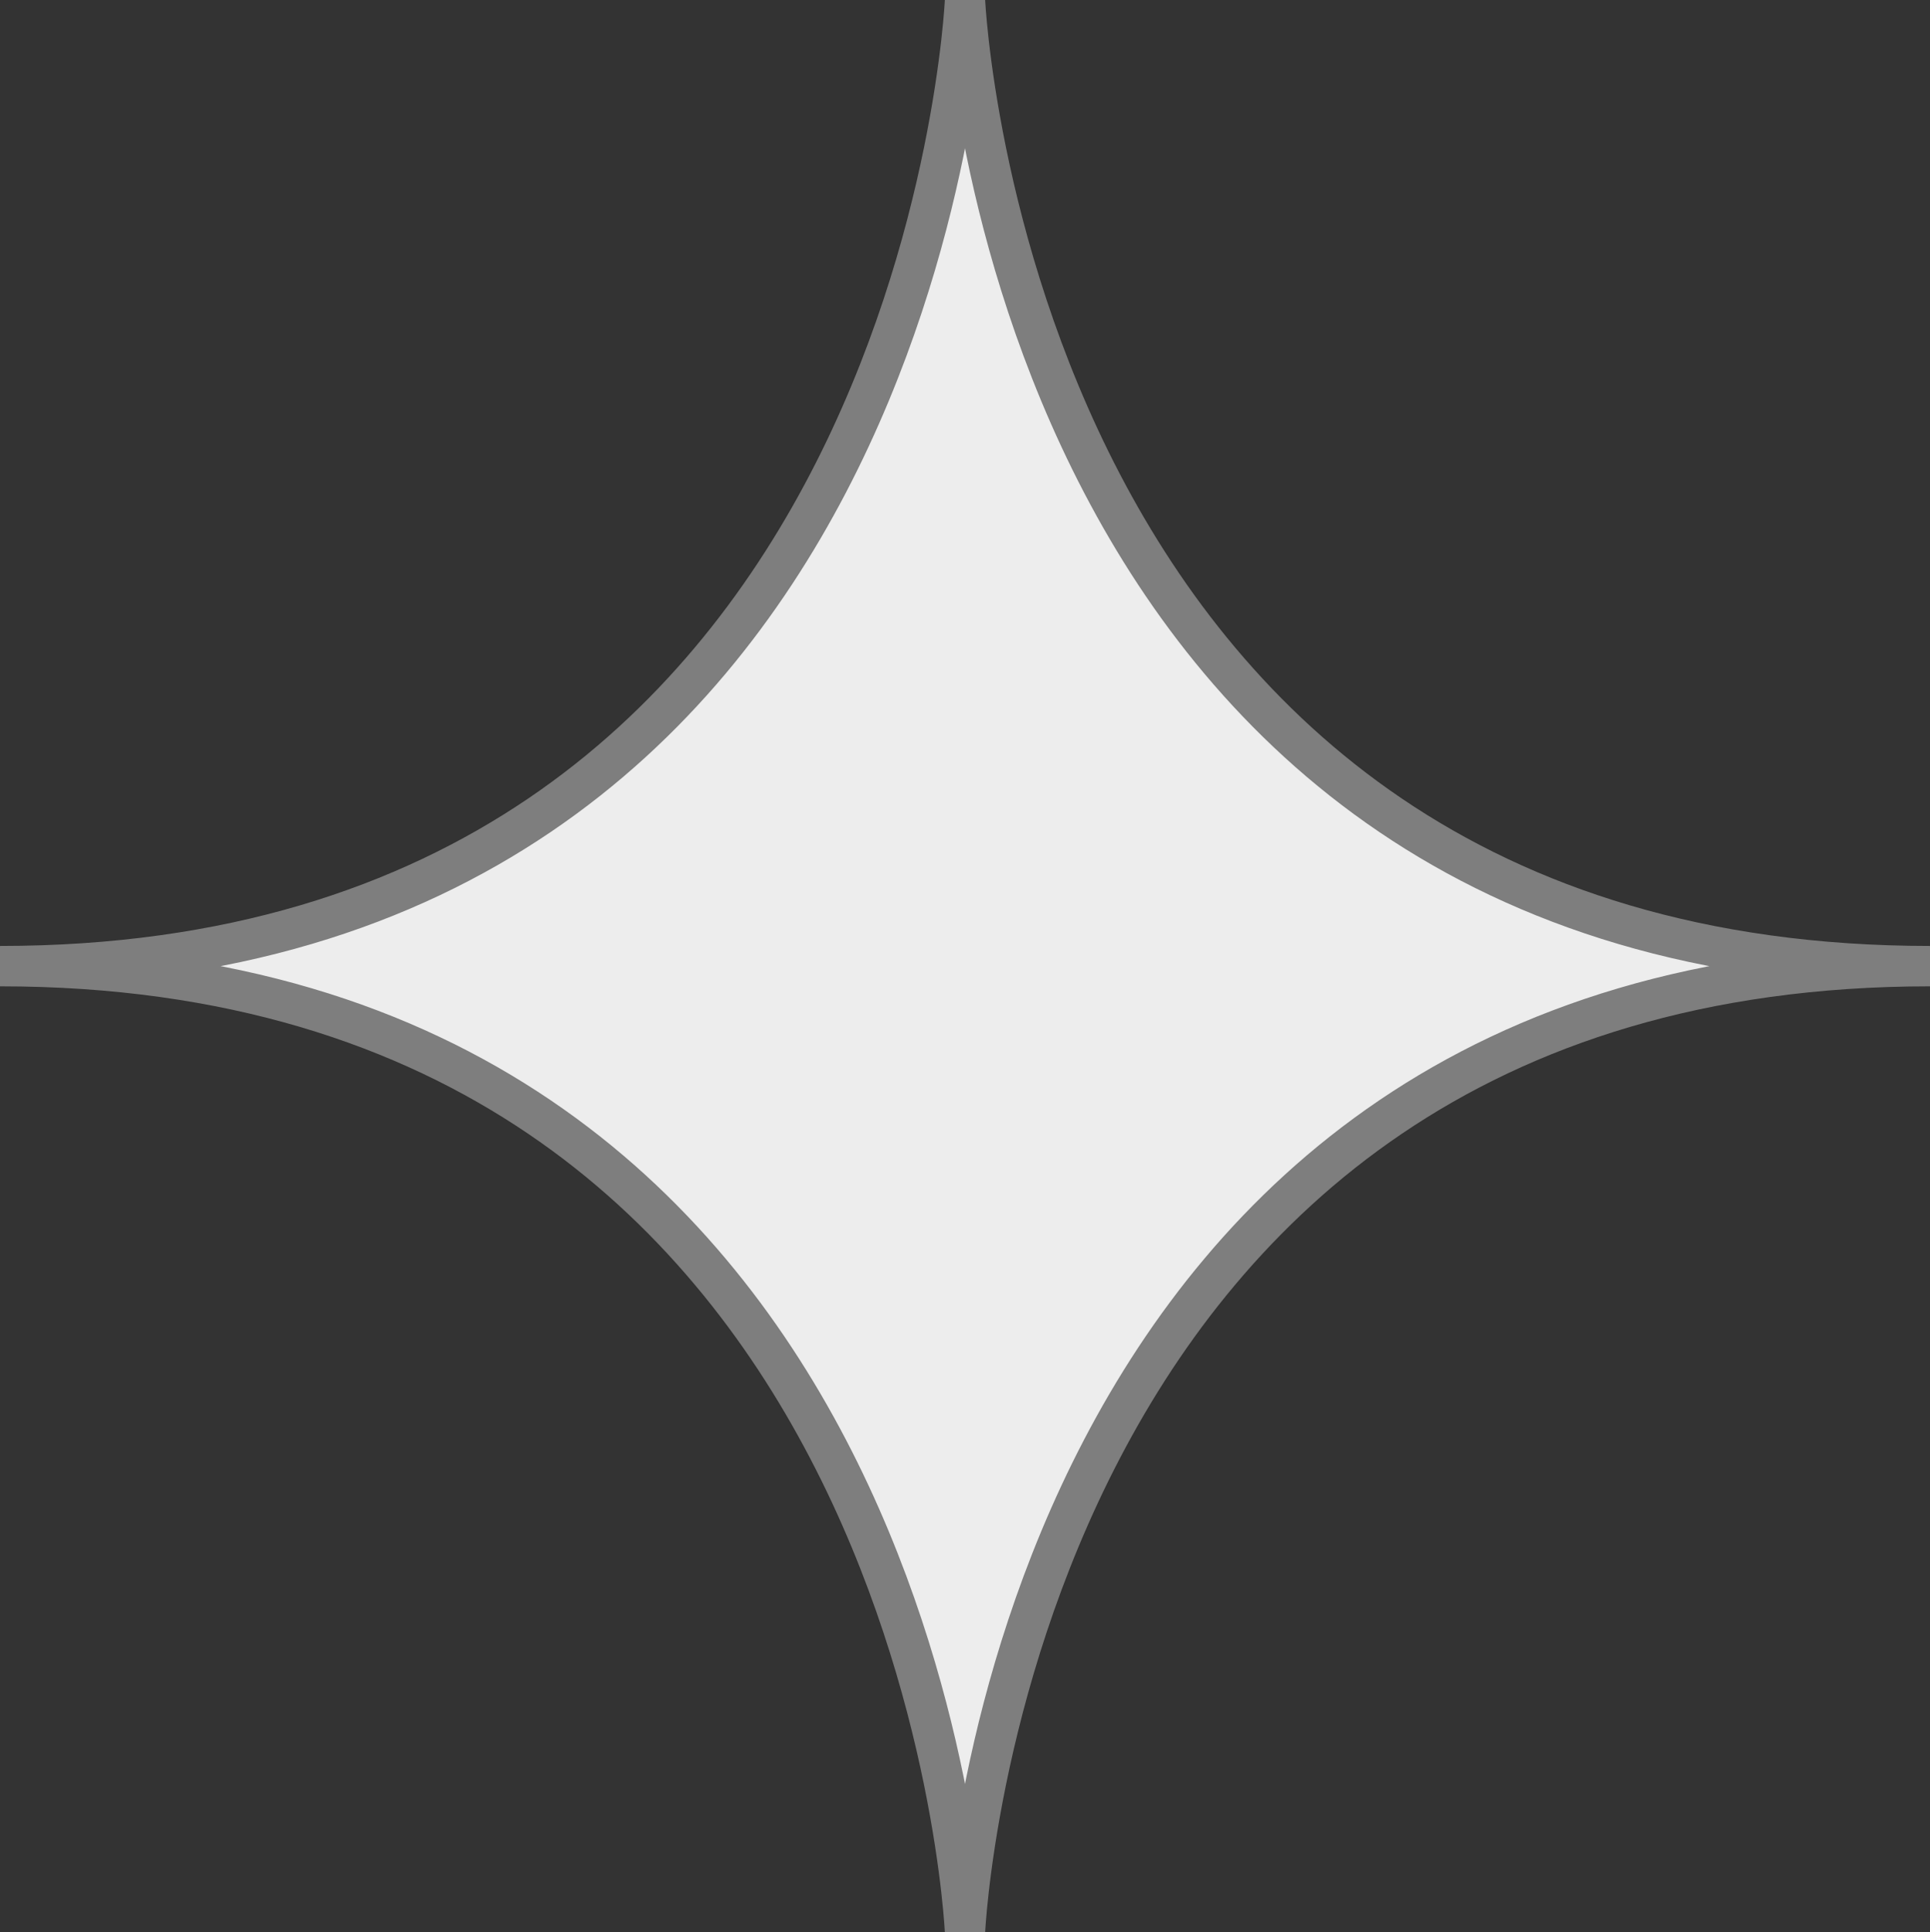 <svg xmlns="http://www.w3.org/2000/svg" width="35.868" height="35.902">
  <rect width="100%" height="100%" fill="#333333" stroke="none"/>
  <path d="M17.934.017S17.118 17.951 0 17.951c17.118 0 17.934 17.934 17.934 17.934s.816-17.934 17.934-17.934C18.749 17.951 17.934.017 17.934.017Z" fill="#ededed" stroke="#7e7e7e" stroke-miterlimit="10" stroke-width=".75"/>
</svg>

